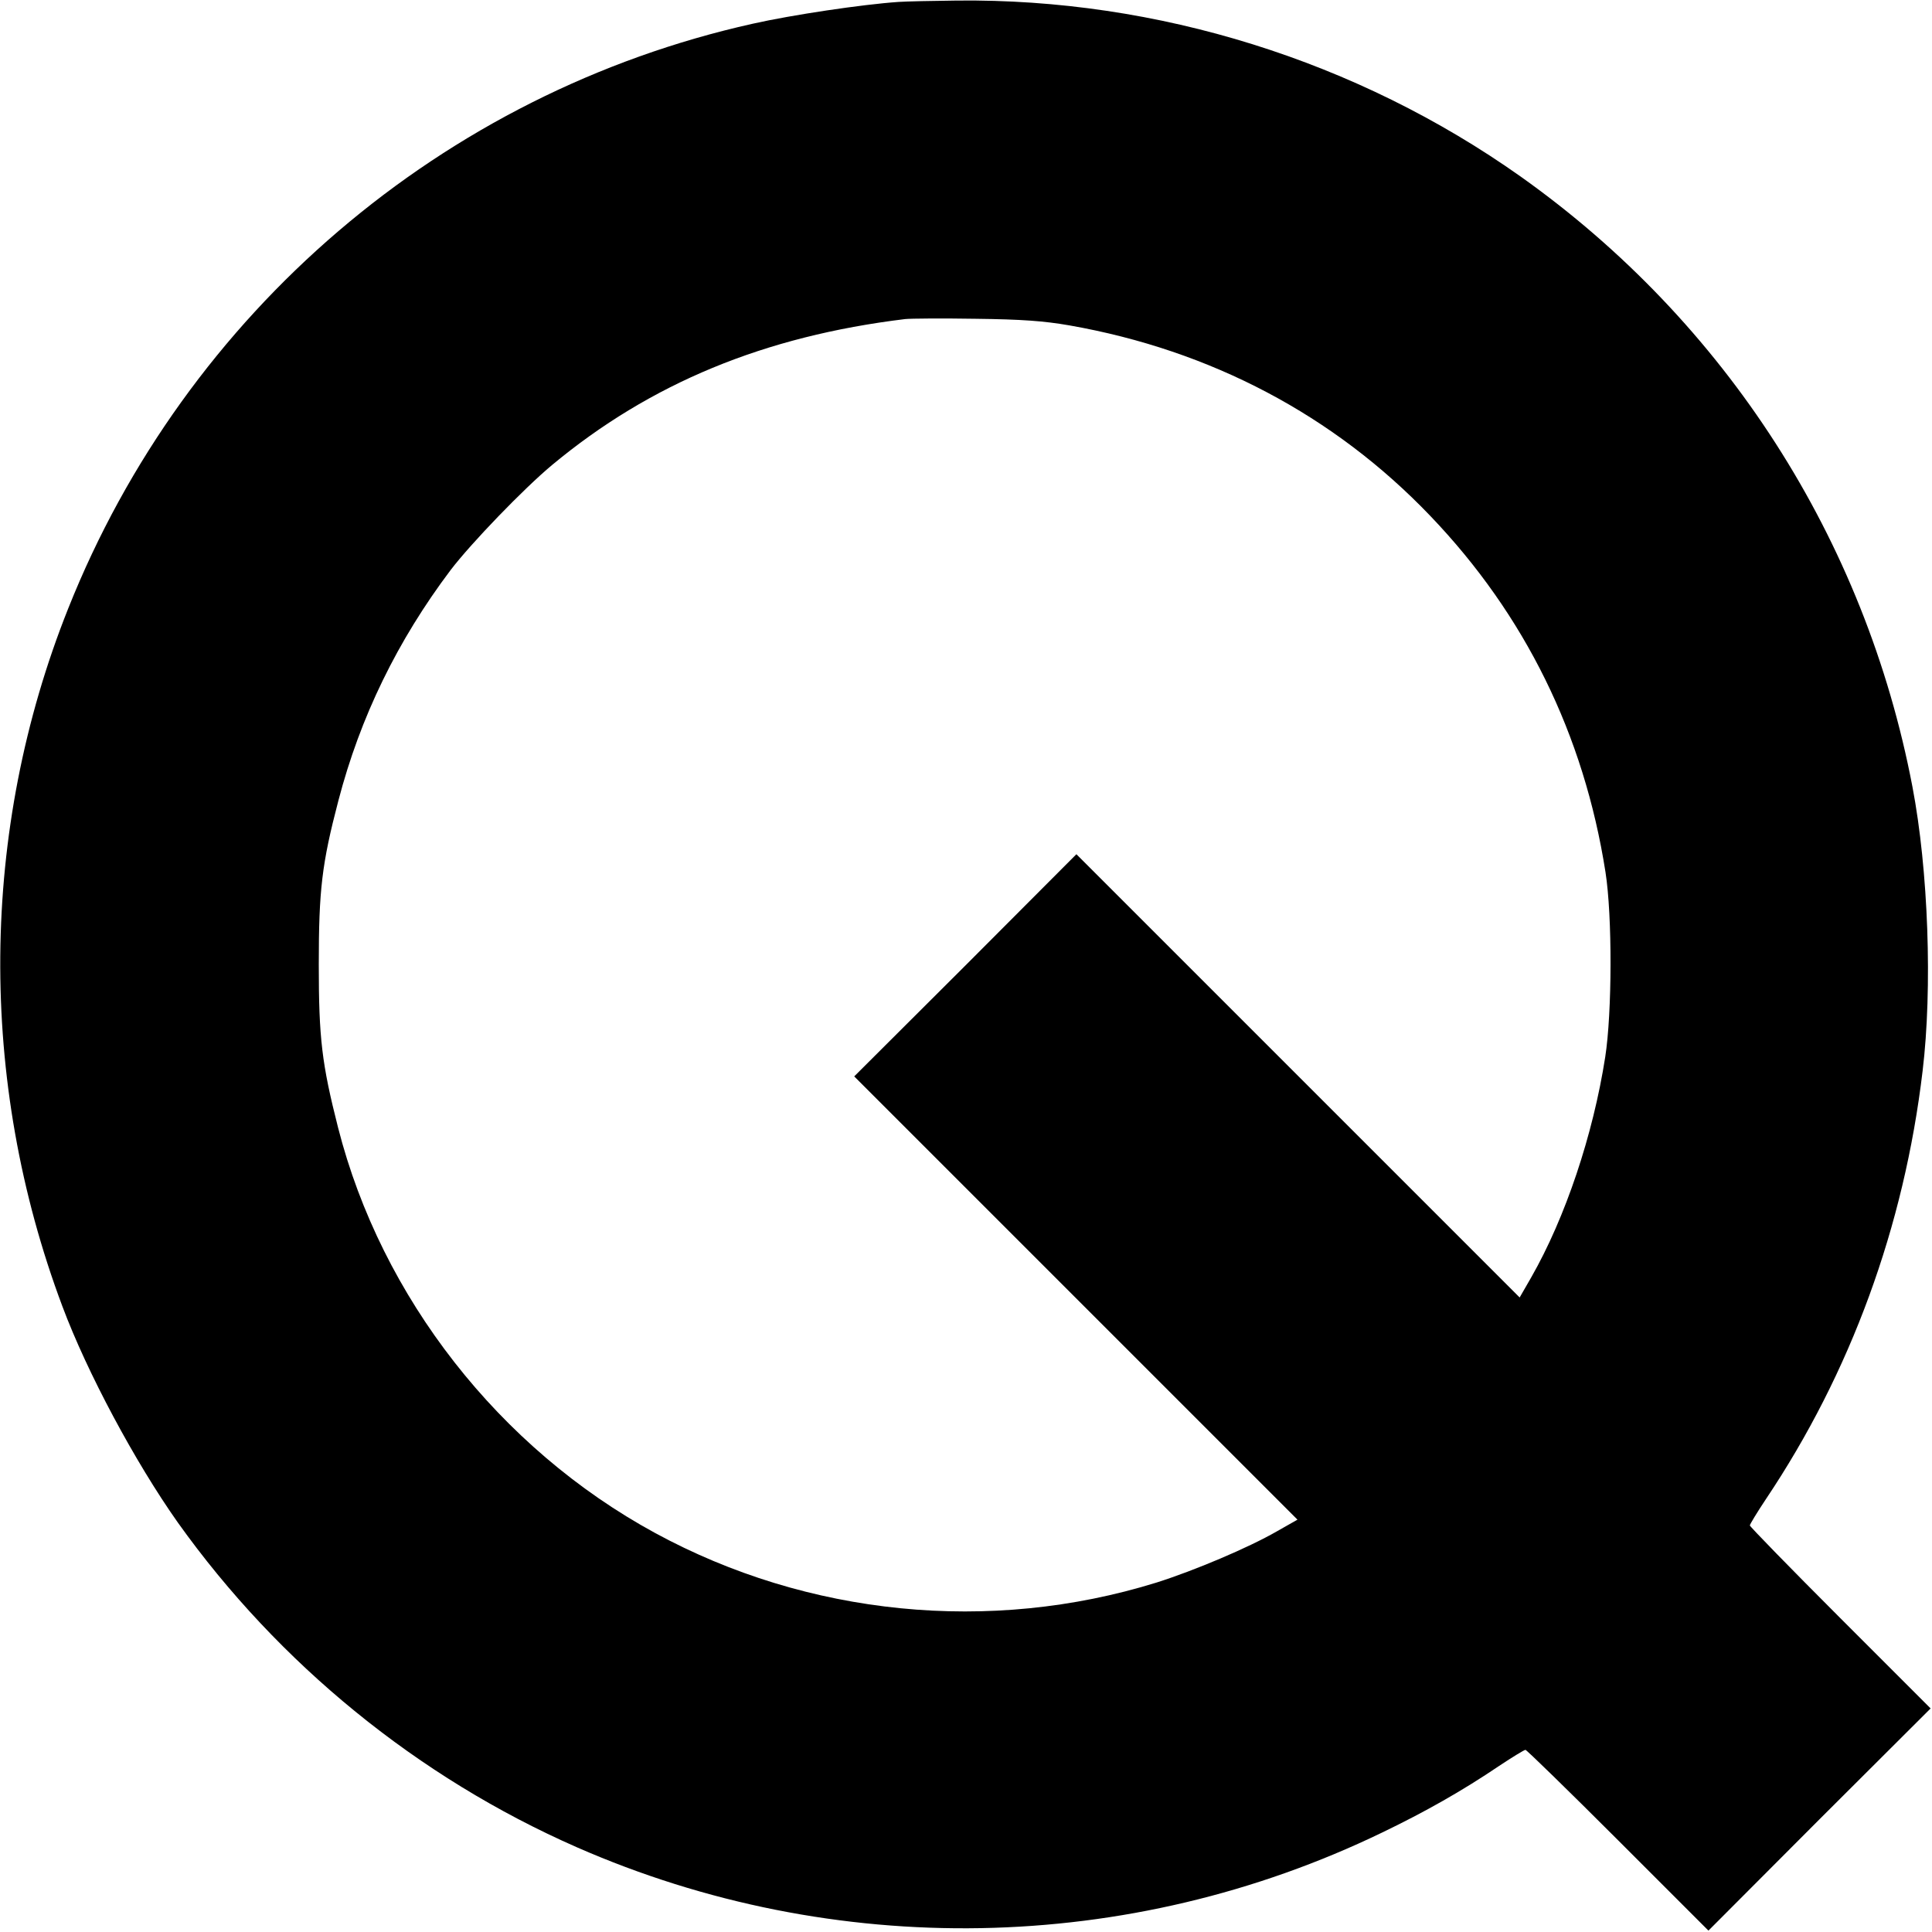 <?xml version="1.0" standalone="no"?>
<!DOCTYPE svg PUBLIC "-//W3C//DTD SVG 20010904//EN"
 "http://www.w3.org/TR/2001/REC-SVG-20010904/DTD/svg10.dtd">
<svg version="1.0" xmlns="http://www.w3.org/2000/svg"
 width="700pt" height="700pt" viewBox="0 0 700 700"
 preserveAspectRatio="xMidYMid meet">
<g transform="translate(0,700) scale(0.1,-0.1)"
fill="#000000" stroke="none">
<path d="M3255 6993 c-131 -9 -386 -47 -528 -79 -1121 -250 -2053 -1046 -2480
-2119 -321 -805 -328 -1710 -21 -2528 90 -241 264 -565 418 -783 366 -513 870
-924 1446 -1177 933 -409 2000 -390 2917 53 156 75 292 152 425 242 48 32 91
58 95 58 4 0 155 -147 335 -327 l328 -328 402 403 403 402 -328 328 c-180 180
-327 331 -327 335 0 4 26 47 58 95 307 458 501 987 568 1552 36 299 21 727
-37 1030 -171 896 -677 1683 -1419 2210 -593 420 -1316 646 -2043 638 -89 -1
-184 -3 -212 -5z m620 -1172 c512 -90 959 -326 1307 -690 343 -358 557 -793
635 -1291 25 -160 24 -509 -1 -670 -44 -282 -144 -581 -268 -798 l-42 -73
-803 803 -803 803 -402 -403 -403 -402 803 -803 803 -803 -74 -42 c-104 -60
-301 -143 -437 -186 -603 -187 -1264 -121 -1817 180 -564 307 -991 853 -1148
1468 -59 232 -70 324 -70 591 0 270 11 365 71 594 79 303 214 580 407 836 74
97 264 294 367 380 356 296 769 467 1280 529 19 2 134 3 255 1 168 -2 248 -8
340 -24z"/>
</g>
</svg>
